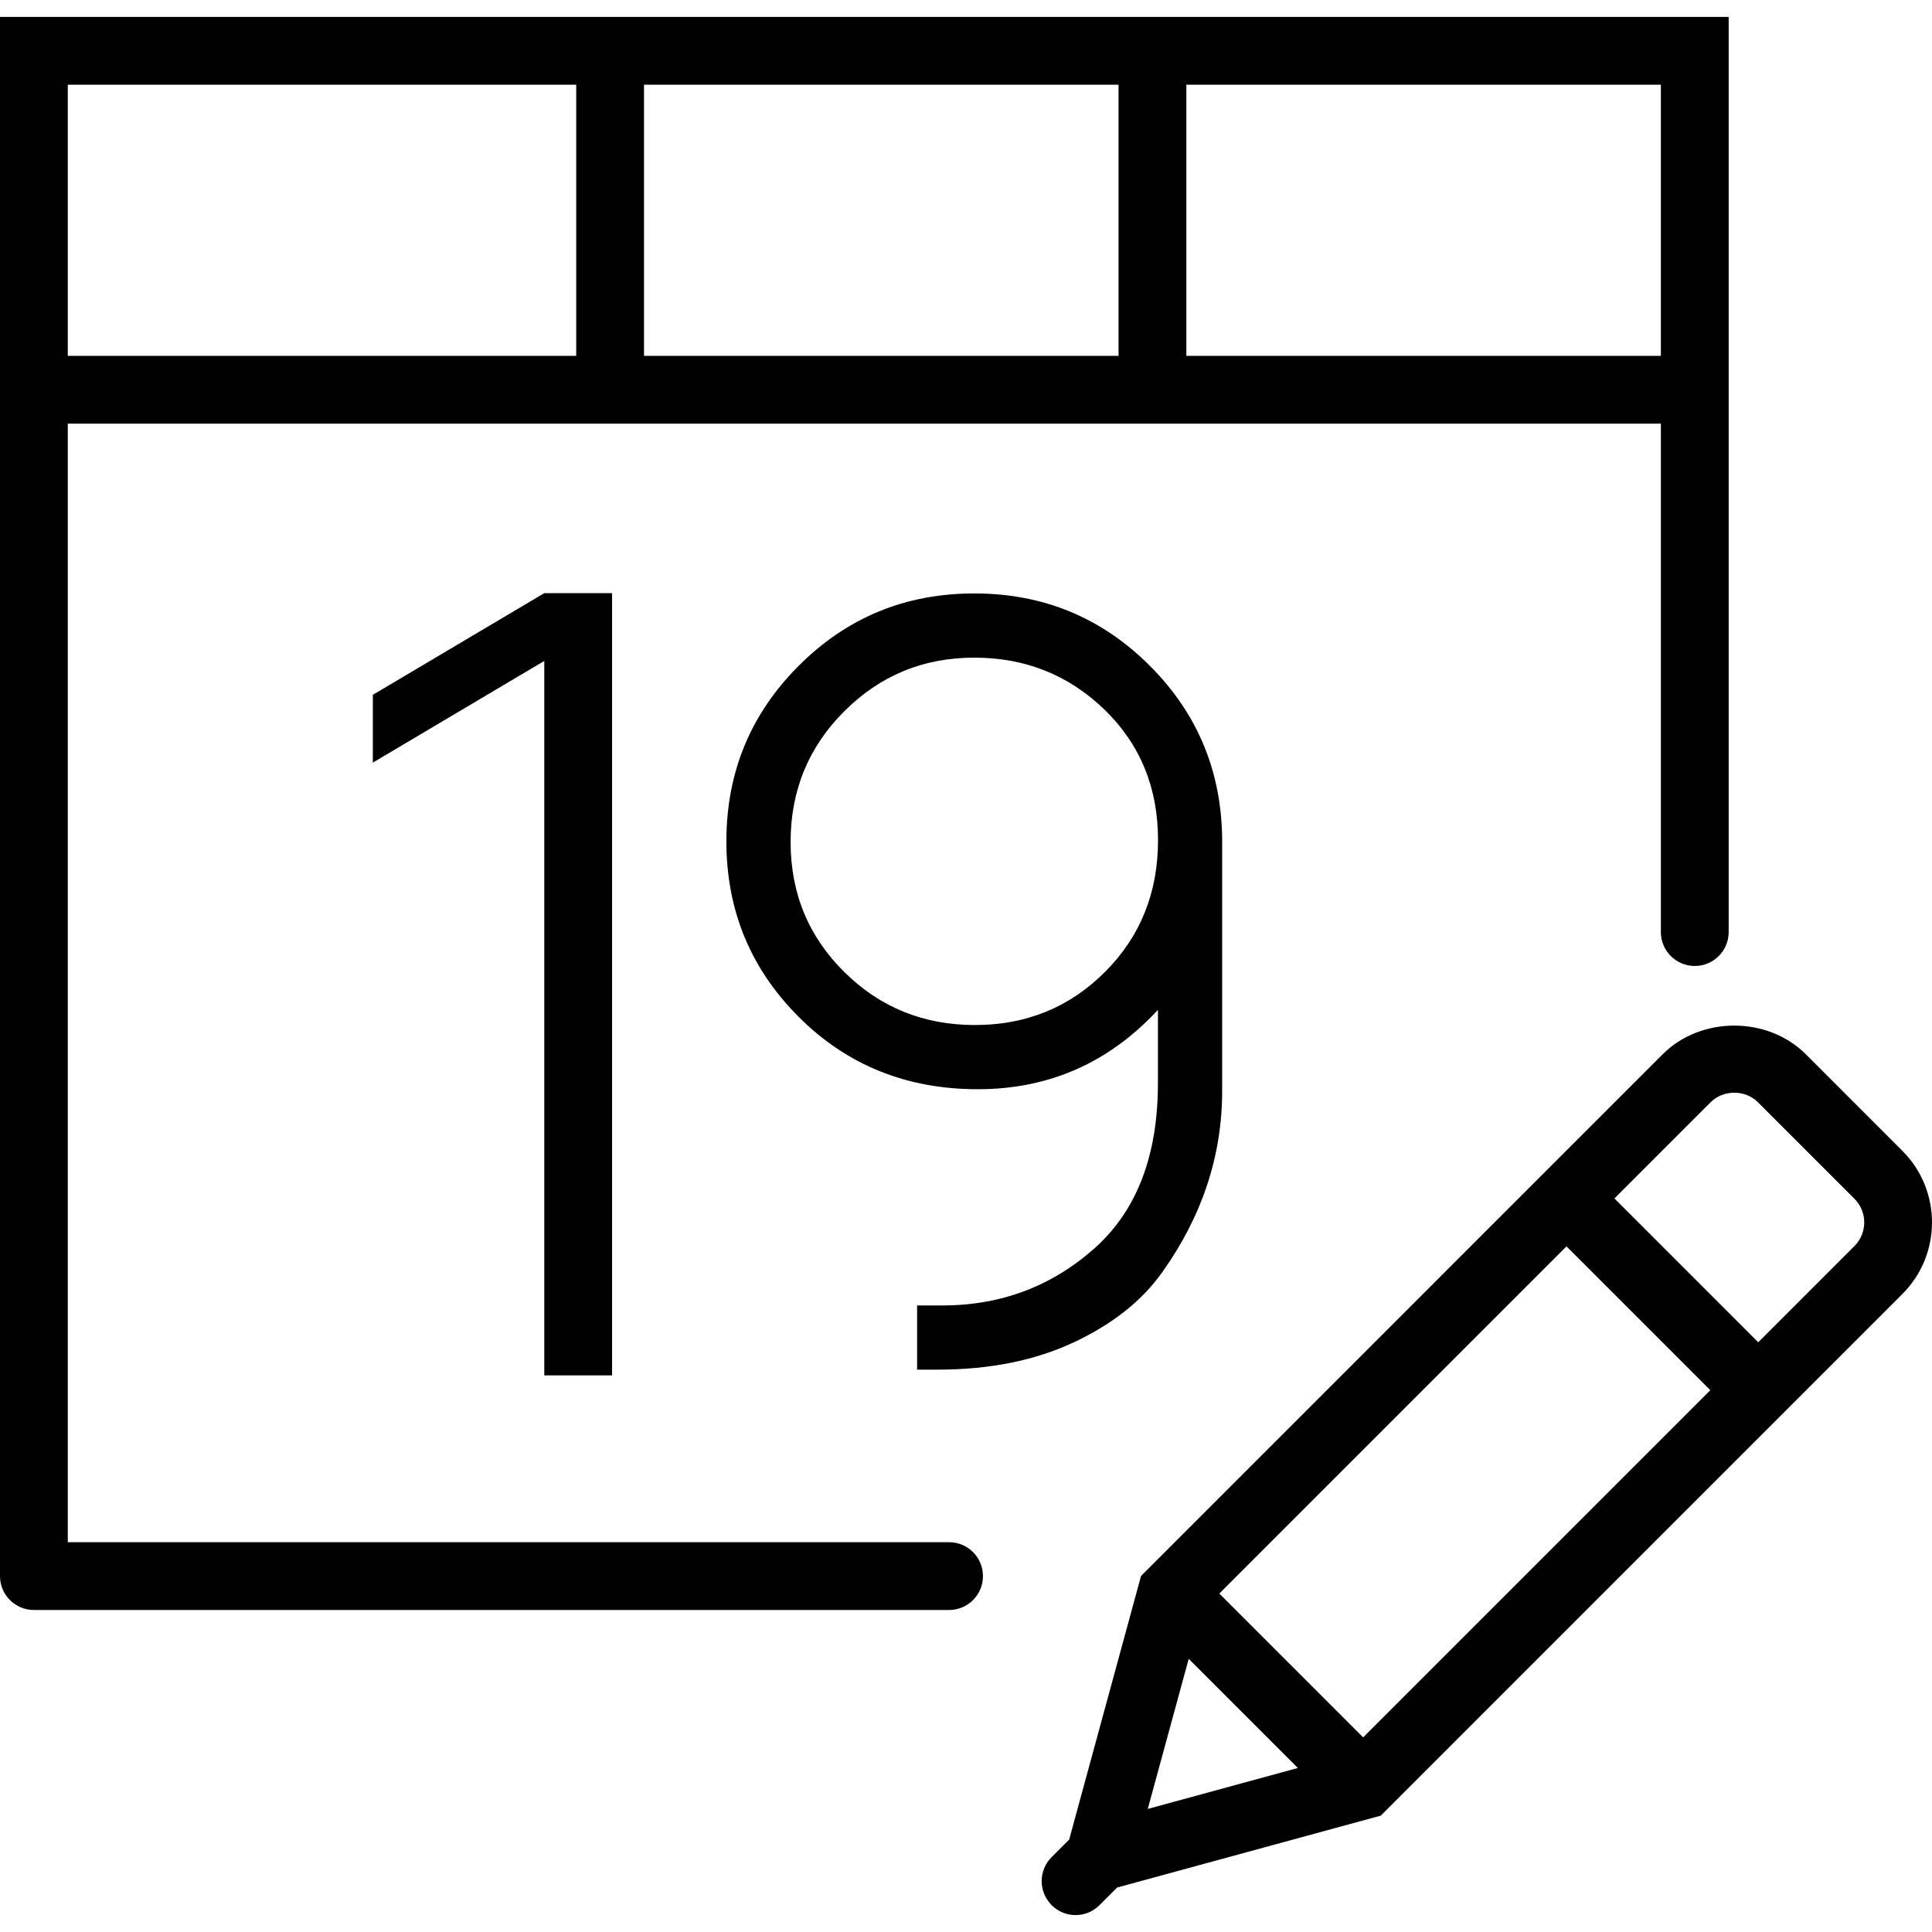 <?xml version="1.0" encoding="iso-8859-1"?>
<!-- Generator: Adobe Illustrator 18.0.0, SVG Export Plug-In . SVG Version: 6.00 Build 0)  -->
<!DOCTYPE svg PUBLIC "-//W3C//DTD SVG 1.1//EN" "http://www.w3.org/Graphics/SVG/1.1/DTD/svg11.dtd">
<svg version="1.1" id="Capa_1" xmlns="http://www.w3.org/2000/svg" xmlns:xlink="http://www.w3.org/1999/xlink" x="0px" y="0px"
	 viewBox="0 0 56.999 56.999" style="enable-background:new 0 0 56.999 56.999;" xml:space="preserve">
<g>
	<path d="M56.125,33.953l-2.849-2.85c-1.128-1.127-3.094-1.127-4.222,0L33.664,46.494l-2.121,7.779l-0.519,0.519
		c-0.388,0.388-0.389,1.014-0.006,1.405l-0.005,0.02l0.019-0.005c0.194,0.191,0.446,0.288,0.699,0.288
		c0.256,0,0.512-0.098,0.707-0.293l0.52-0.52l7.778-2.121l15.39-15.391C57.29,37.011,57.29,35.117,56.125,33.953z M35.973,47.014
		l10.243-10.243l4.243,4.243L40.216,51.257L35.973,47.014z M35.07,48.94l3.22,3.22l-4.428,1.208L35.07,48.94z M54.711,36.761
		L51.873,39.6l-4.243-4.243l2.839-2.839c0.372-0.372,1.021-0.374,1.393,0l2.85,2.85C55.096,35.751,55.096,36.377,54.711,36.761z"/>
	<polygon points="18.058,40.577 18.058,17.499 16.058,17.499 11,20.499 11,22.499 16.058,19.499 16.058,40.577 	"/>
	<path d="M32.271,36.846c-1.262,1.112-2.753,1.669-4.474,1.669h-0.74v1.893h0.603c1.537,0,2.879-0.27,4.026-0.809
		s2.019-1.233,2.615-2.082c1.171-1.652,1.756-3.43,1.756-5.334v-7.345c0-2.042-0.712-3.773-2.134-5.196
		c-1.423-1.423-3.149-2.134-5.18-2.134s-3.757,0.711-5.179,2.134c-1.423,1.423-2.134,3.148-2.134,5.179s0.711,3.757,2.134,5.18
		c1.422,1.423,3.183,2.134,5.282,2.134s3.871-0.78,5.316-2.341v2.148C34.164,34.099,33.533,35.733,32.271,36.846z M32.599,28.676
		c-1.044,1.044-2.323,1.565-3.837,1.565c-1.515,0-2.8-0.521-3.854-1.565c-1.056-1.044-1.583-2.323-1.583-3.837
		c0-1.515,0.527-2.799,1.583-3.854c1.055-1.055,2.334-1.583,3.837-1.583s2.782,0.511,3.837,1.531
		c1.056,1.021,1.583,2.306,1.583,3.854S33.643,27.632,32.599,28.676z"/>
	<path d="M28,45.499H2v-33h15h2h14h2h14v15c0,0.553,0.448,1,1,1s1-0.447,1-1v-15v-1v-11H35h-2H19h-2H0v11v1v34c0,0.553,0.448,1,1,1
		h27c0.552,0,1-0.447,1-1S28.552,45.499,28,45.499z M35,2.499h14v8H35V2.499z M19,2.499h14v8H19V2.499z M2,2.499h15v8H2V2.499z"/>
</g>
<g>
</g>
<g>
</g>
<g>
</g>
<g>
</g>
<g>
</g>
<g>
</g>
<g>
</g>
<g>
</g>
<g>
</g>
<g>
</g>
<g>
</g>
<g>
</g>
<g>
</g>
<g>
</g>
<g>
</g>
</svg>
